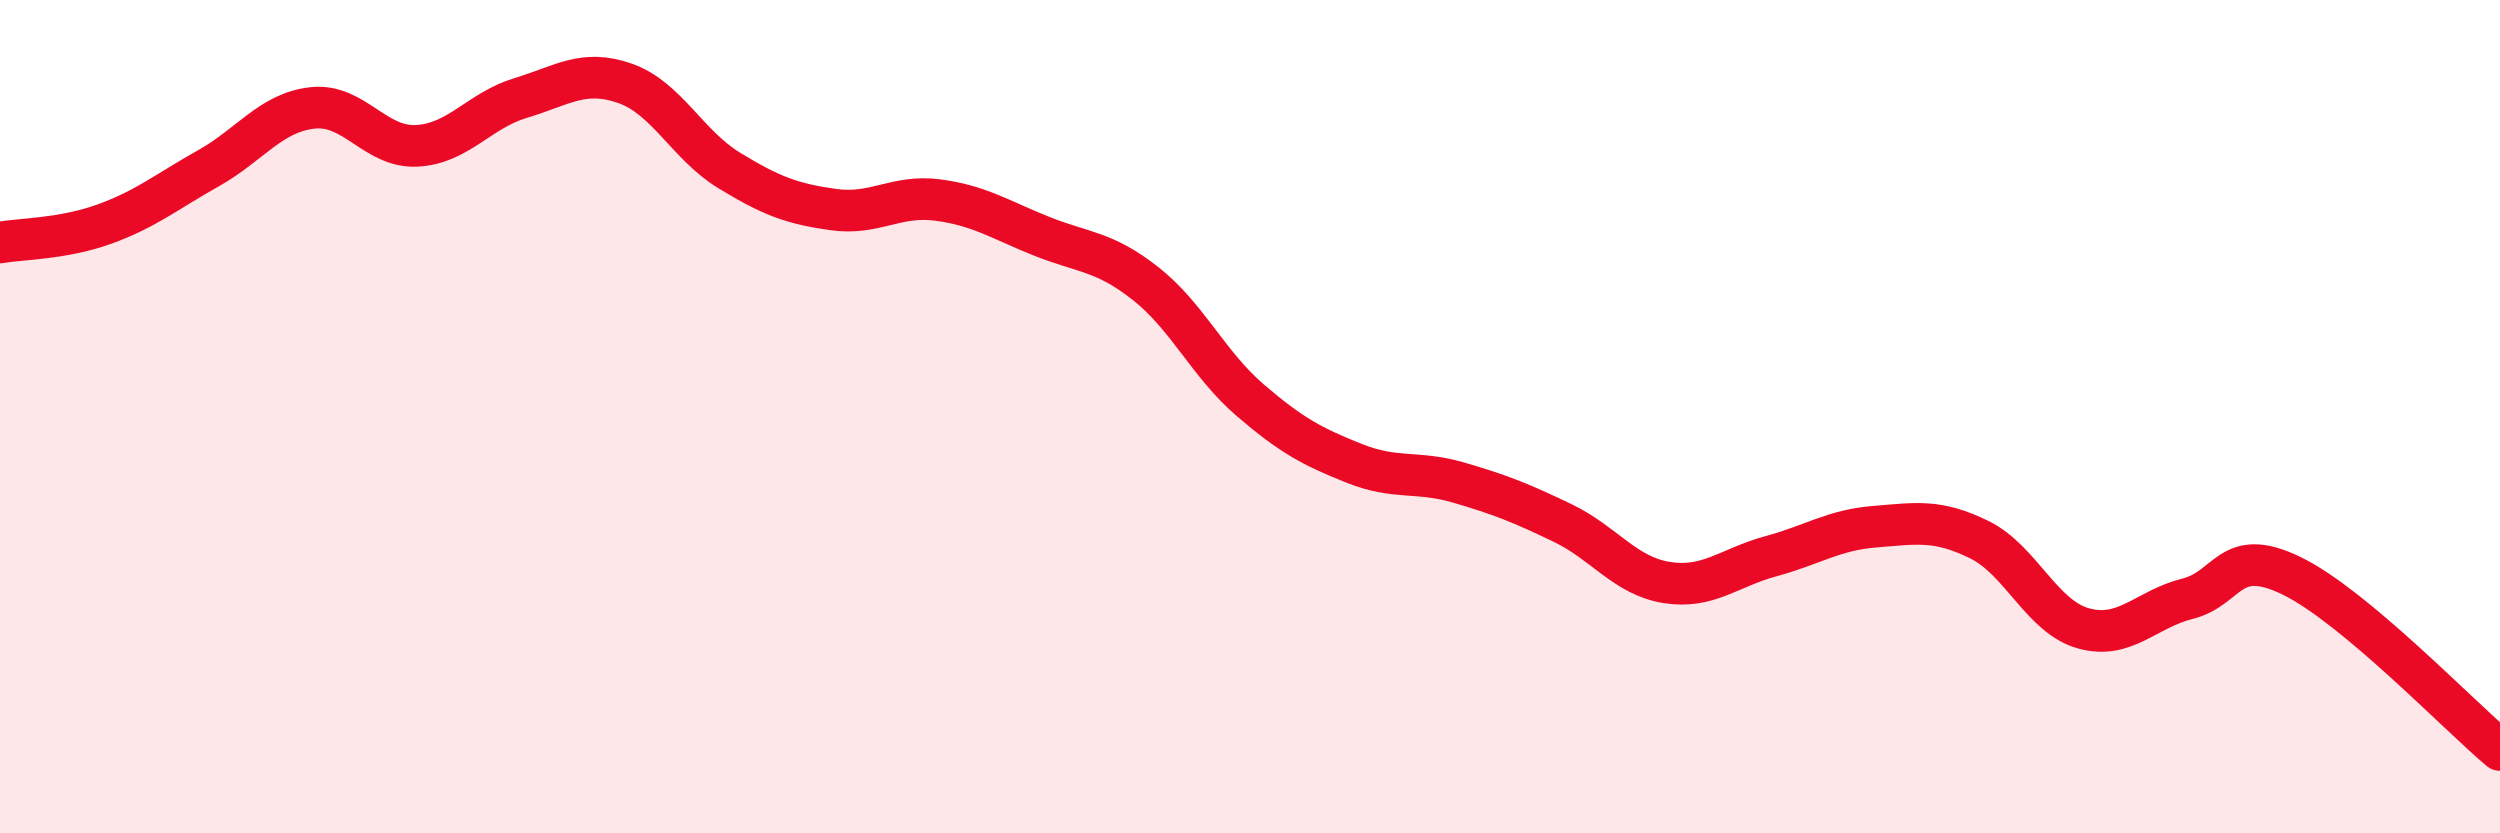 
    <svg width="60" height="20" viewBox="0 0 60 20" xmlns="http://www.w3.org/2000/svg">
      <path
        d="M 0,5.82 C 0.5,5.73 1.5,5.74 2.5,5.38 C 3.5,5.02 4,4.6 5,4.04 C 6,3.48 6.5,2.7 7.5,2.59 C 8.5,2.48 9,3.55 10,3.5 C 11,3.45 11.5,2.65 12.5,2.35 C 13.5,2.05 14,1.65 15,2 C 16,2.35 16.5,3.48 17.5,4.09 C 18.5,4.7 19,4.89 20,5.03 C 21,5.17 21.5,4.67 22.5,4.8 C 23.5,4.93 24,5.27 25,5.67 C 26,6.07 26.5,6.02 27.5,6.81 C 28.5,7.6 29,8.74 30,9.6 C 31,10.46 31.5,10.72 32.5,11.12 C 33.5,11.52 34,11.29 35,11.58 C 36,11.87 36.5,12.07 37.5,12.55 C 38.5,13.03 39,13.82 40,13.98 C 41,14.14 41.5,13.62 42.5,13.35 C 43.5,13.08 44,12.72 45,12.64 C 46,12.56 46.5,12.46 47.5,12.95 C 48.5,13.44 49,14.8 50,15.08 C 51,15.36 51.5,14.62 52.5,14.37 C 53.5,14.12 53.5,13.09 55,13.82 C 56.5,14.55 59,17.16 60,18L60 20L0 20Z"
        fill="#EB0A25"
        opacity="0.1"
        stroke-linecap="round"
        stroke-linejoin="round"
      />
      <path
        d="M 0,5.82 C 0.5,5.73 1.5,5.74 2.5,5.38 C 3.5,5.02 4,4.6 5,4.04 C 6,3.48 6.5,2.7 7.5,2.59 C 8.5,2.48 9,3.55 10,3.5 C 11,3.45 11.5,2.65 12.5,2.35 C 13.5,2.05 14,1.65 15,2 C 16,2.35 16.5,3.48 17.5,4.09 C 18.5,4.7 19,4.89 20,5.03 C 21,5.17 21.5,4.67 22.5,4.8 C 23.5,4.93 24,5.27 25,5.67 C 26,6.07 26.5,6.02 27.5,6.81 C 28.5,7.6 29,8.74 30,9.6 C 31,10.46 31.5,10.72 32.5,11.12 C 33.5,11.52 34,11.29 35,11.58 C 36,11.87 36.5,12.07 37.5,12.55 C 38.5,13.03 39,13.82 40,13.98 C 41,14.14 41.5,13.62 42.5,13.35 C 43.5,13.08 44,12.72 45,12.64 C 46,12.56 46.5,12.46 47.5,12.95 C 48.5,13.44 49,14.8 50,15.08 C 51,15.36 51.5,14.62 52.5,14.37 C 53.5,14.12 53.5,13.09 55,13.82 C 56.5,14.55 59,17.16 60,18"
        stroke="#EB0A25"
        stroke-width="1"
        fill="none"
        stroke-linecap="round"
        stroke-linejoin="round"
      />
    </svg>
  